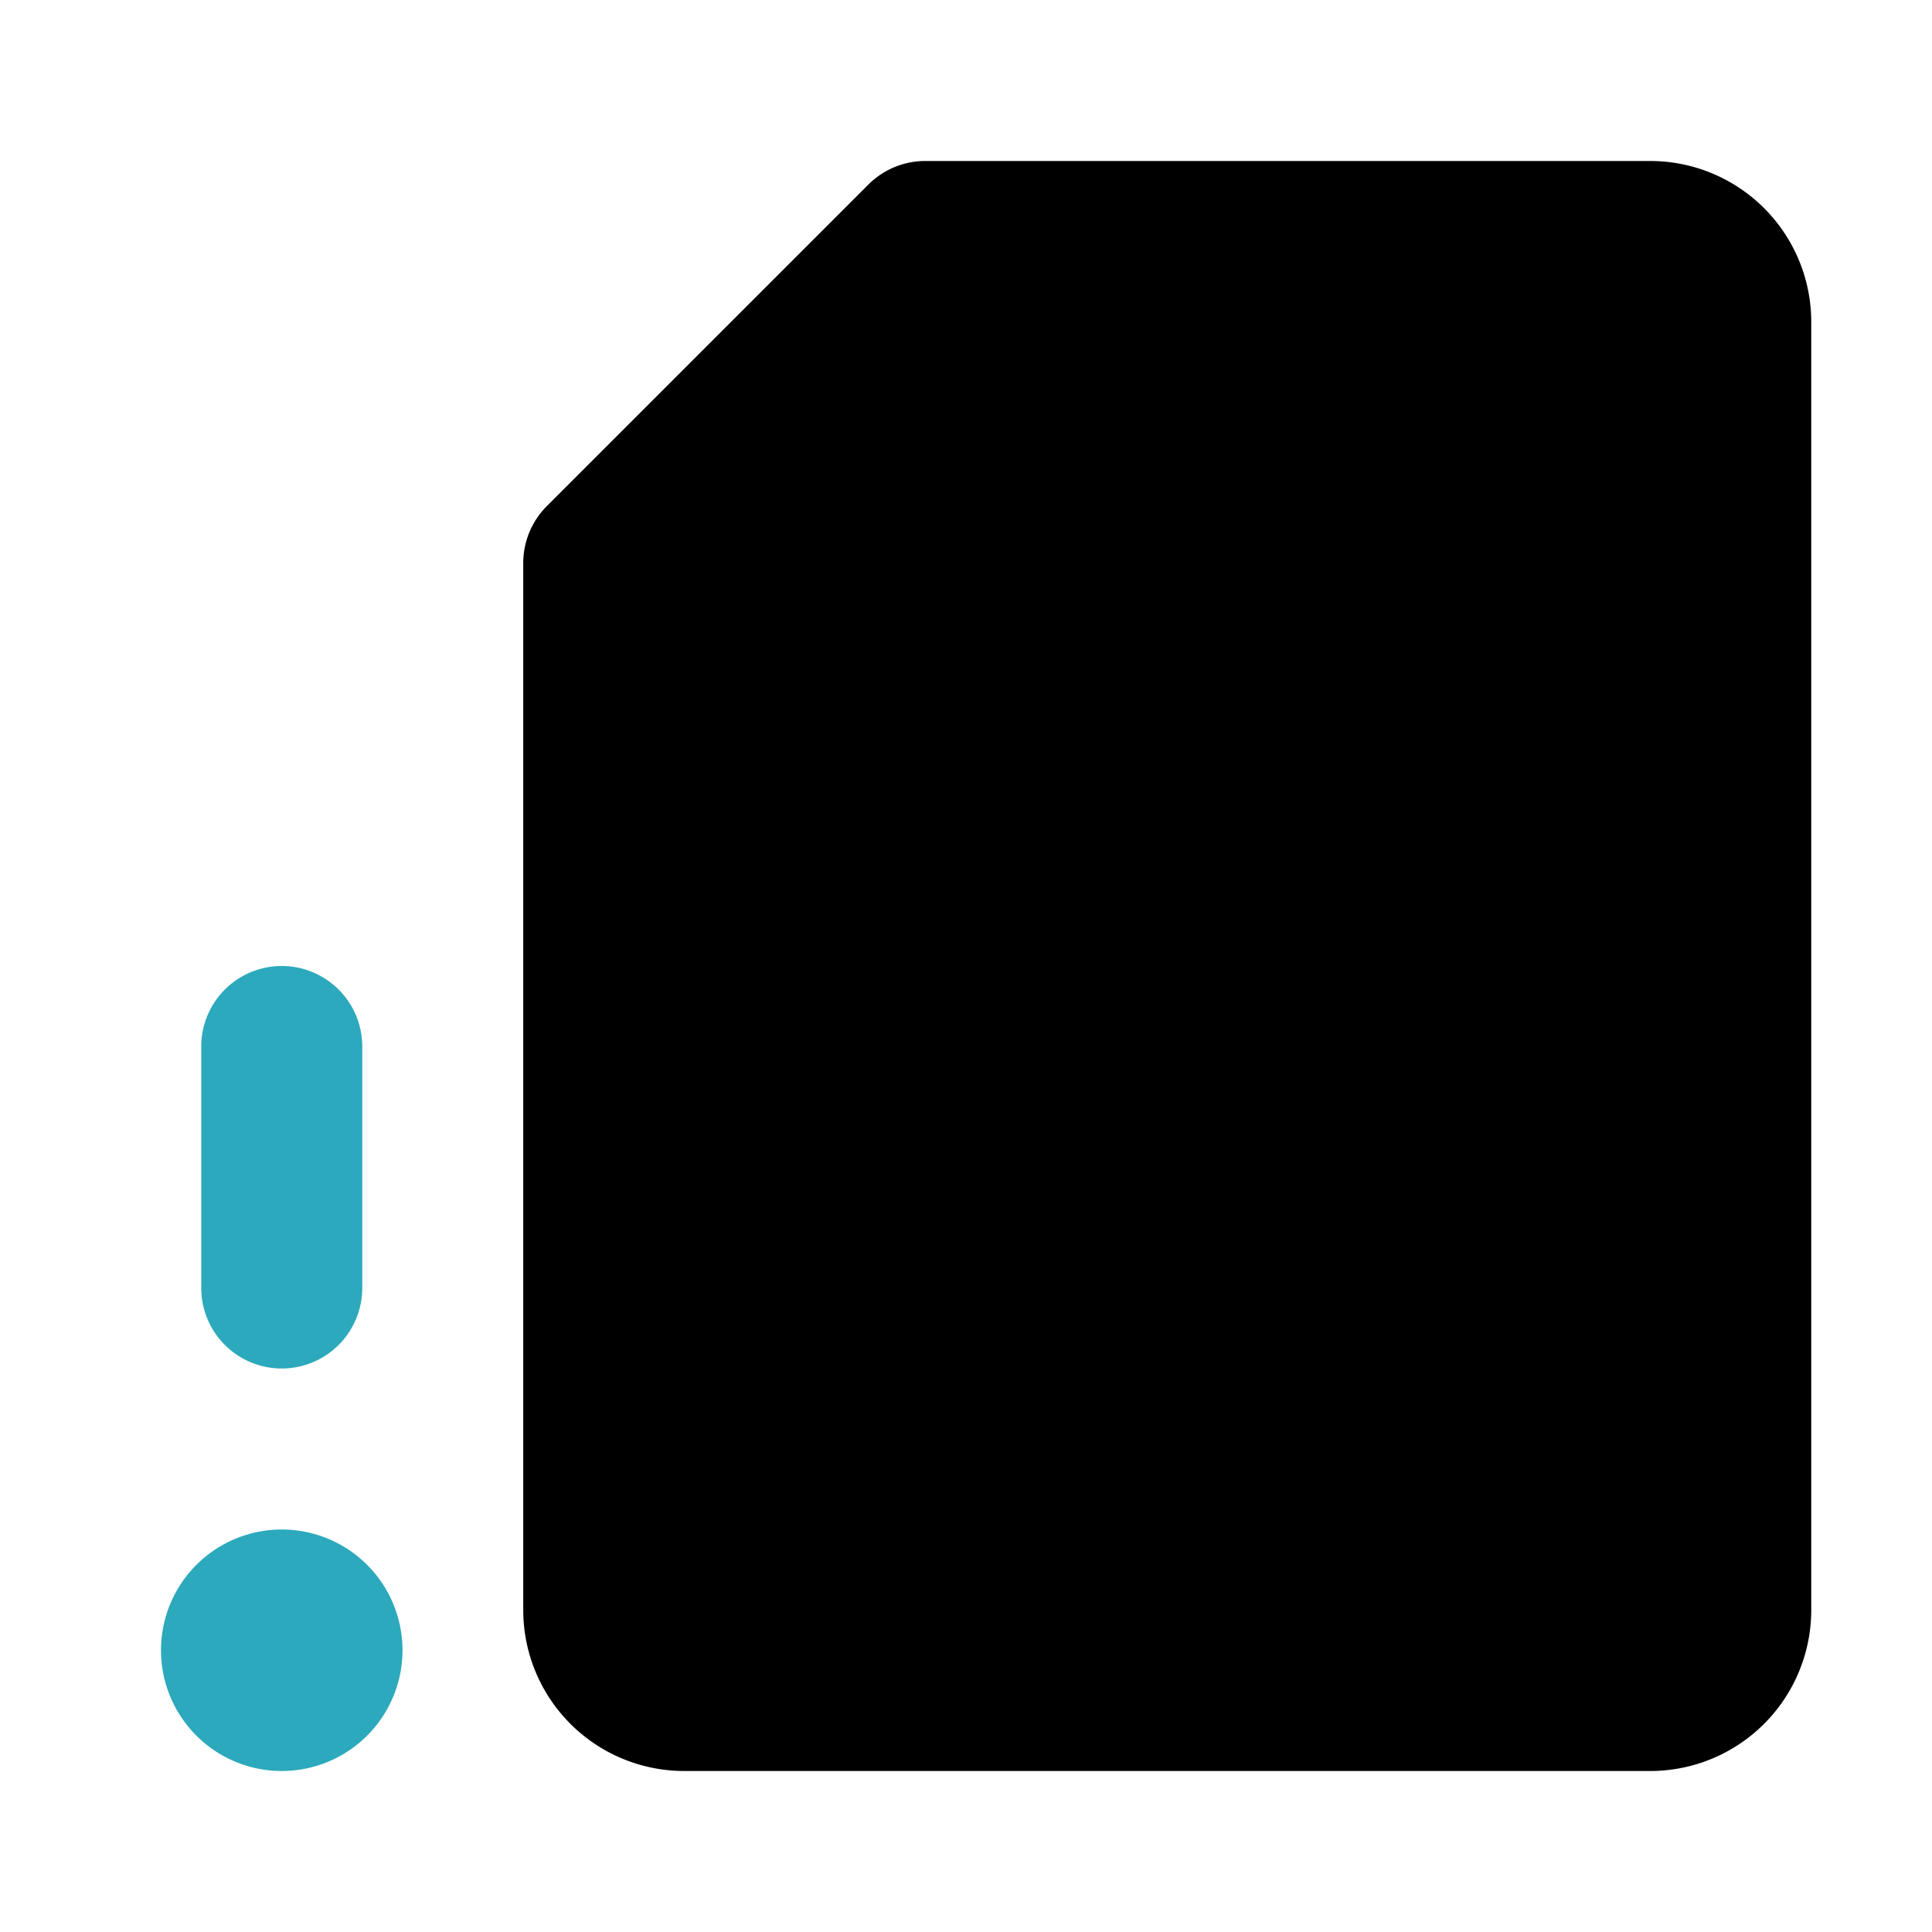 <?xml version="1.0" encoding="utf-8"?>
<svg fill="#000000" width="800px" height="800px" viewBox="0 0 24 24" id="file-error-left" data-name="Flat Color" xmlns="http://www.w3.org/2000/svg" class="icon flat-color"><path id="primary" d="M6.79,6.29l4-4A1,1,0,0,1,11.5,2h9a2,2,0,0,1,2,2V20a2,2,0,0,1-2,2H8.5a2,2,0,0,1-2-2V7A1,1,0,0,1,6.79,6.29Z" style="fill: rgb(0, 0, 0);"></path><path id="secondary" d="M3.5,19A1.5,1.5,0,1,1,2,20.5,1.5,1.5,0,0,1,3.5,19Zm0-2a1,1,0,0,0,1-1V13a1,1,0,0,0-2,0v3A1,1,0,0,0,3.5,17Z" style="fill: rgb(44, 169, 188);"></path></svg>